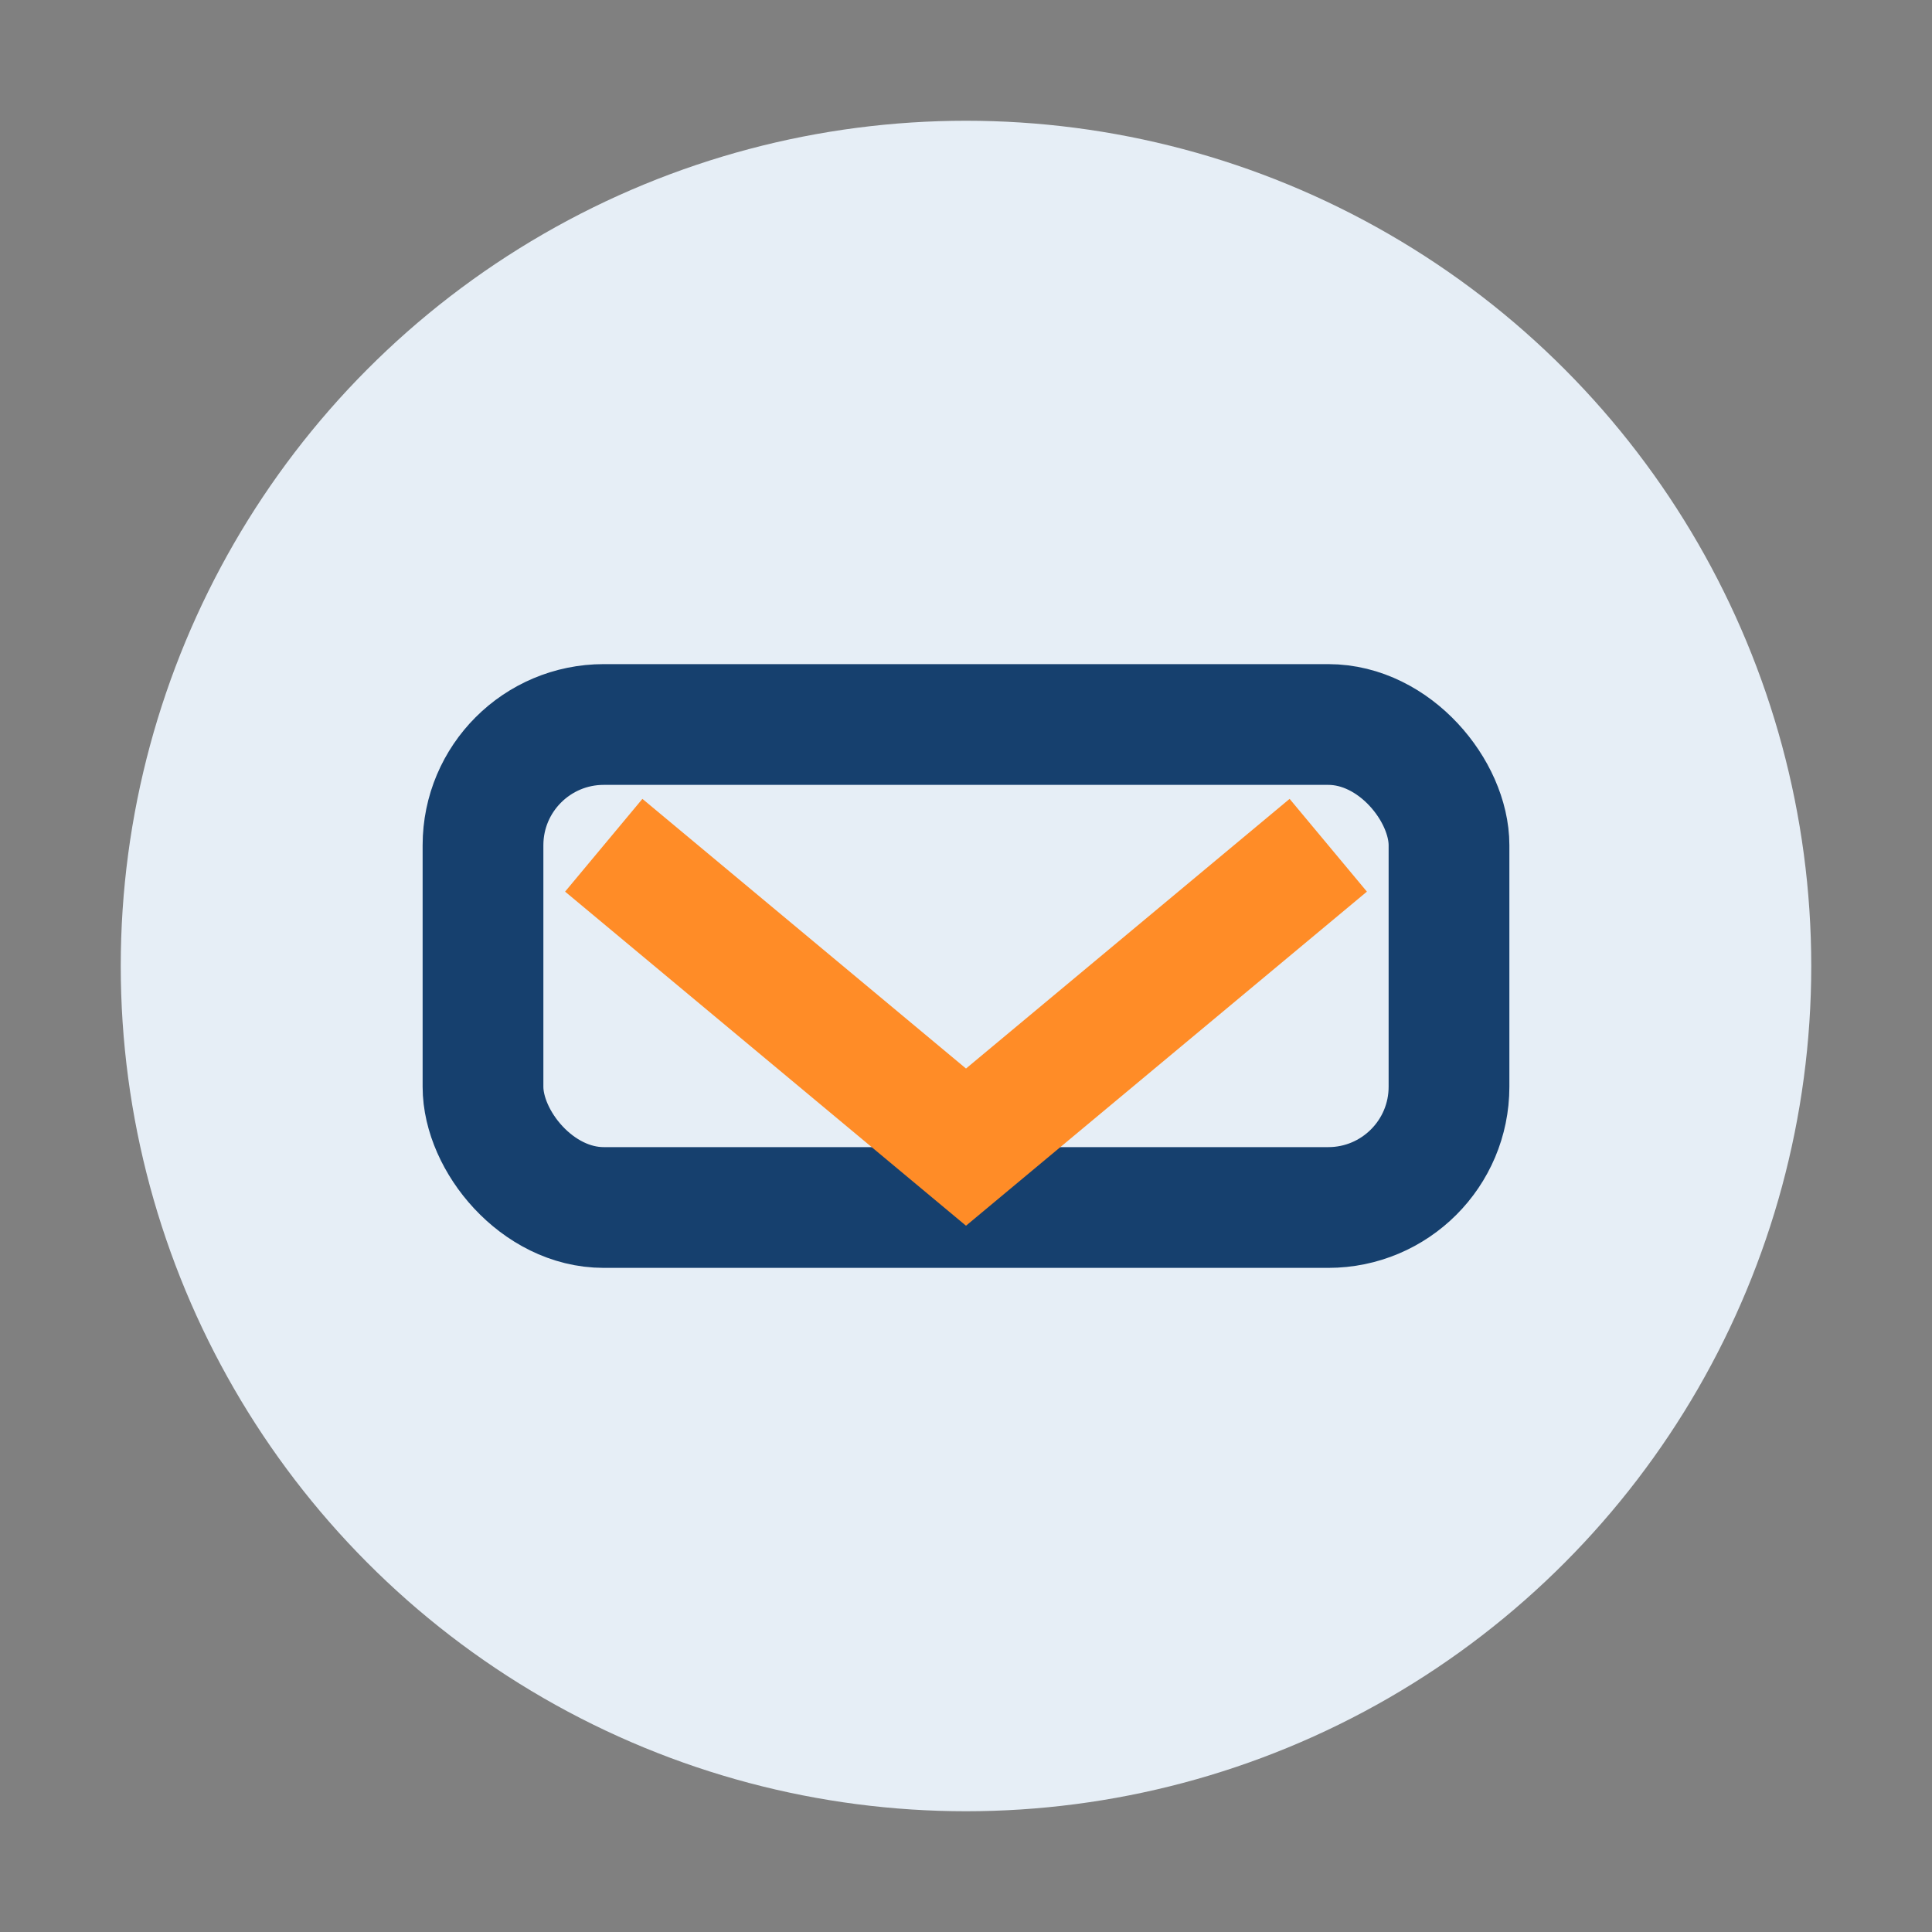 <?xml version="1.0" encoding="UTF-8"?>
<svg xmlns="http://www.w3.org/2000/svg" width="32" height="32" viewBox="0 0 32 32"><rect x="0" y="0" width="32" height="32" fill="#808080" stroke="none"/><circle cx="16" cy="16" r="14" fill="#E6EEF6"/><rect x="8" y="12" width="16" height="8" rx="2" stroke="#16406E" stroke-width="2" fill="none"/><polyline points="10,14 16,19 22,14" fill="none" stroke="#FF8C27" stroke-width="2"/></svg>